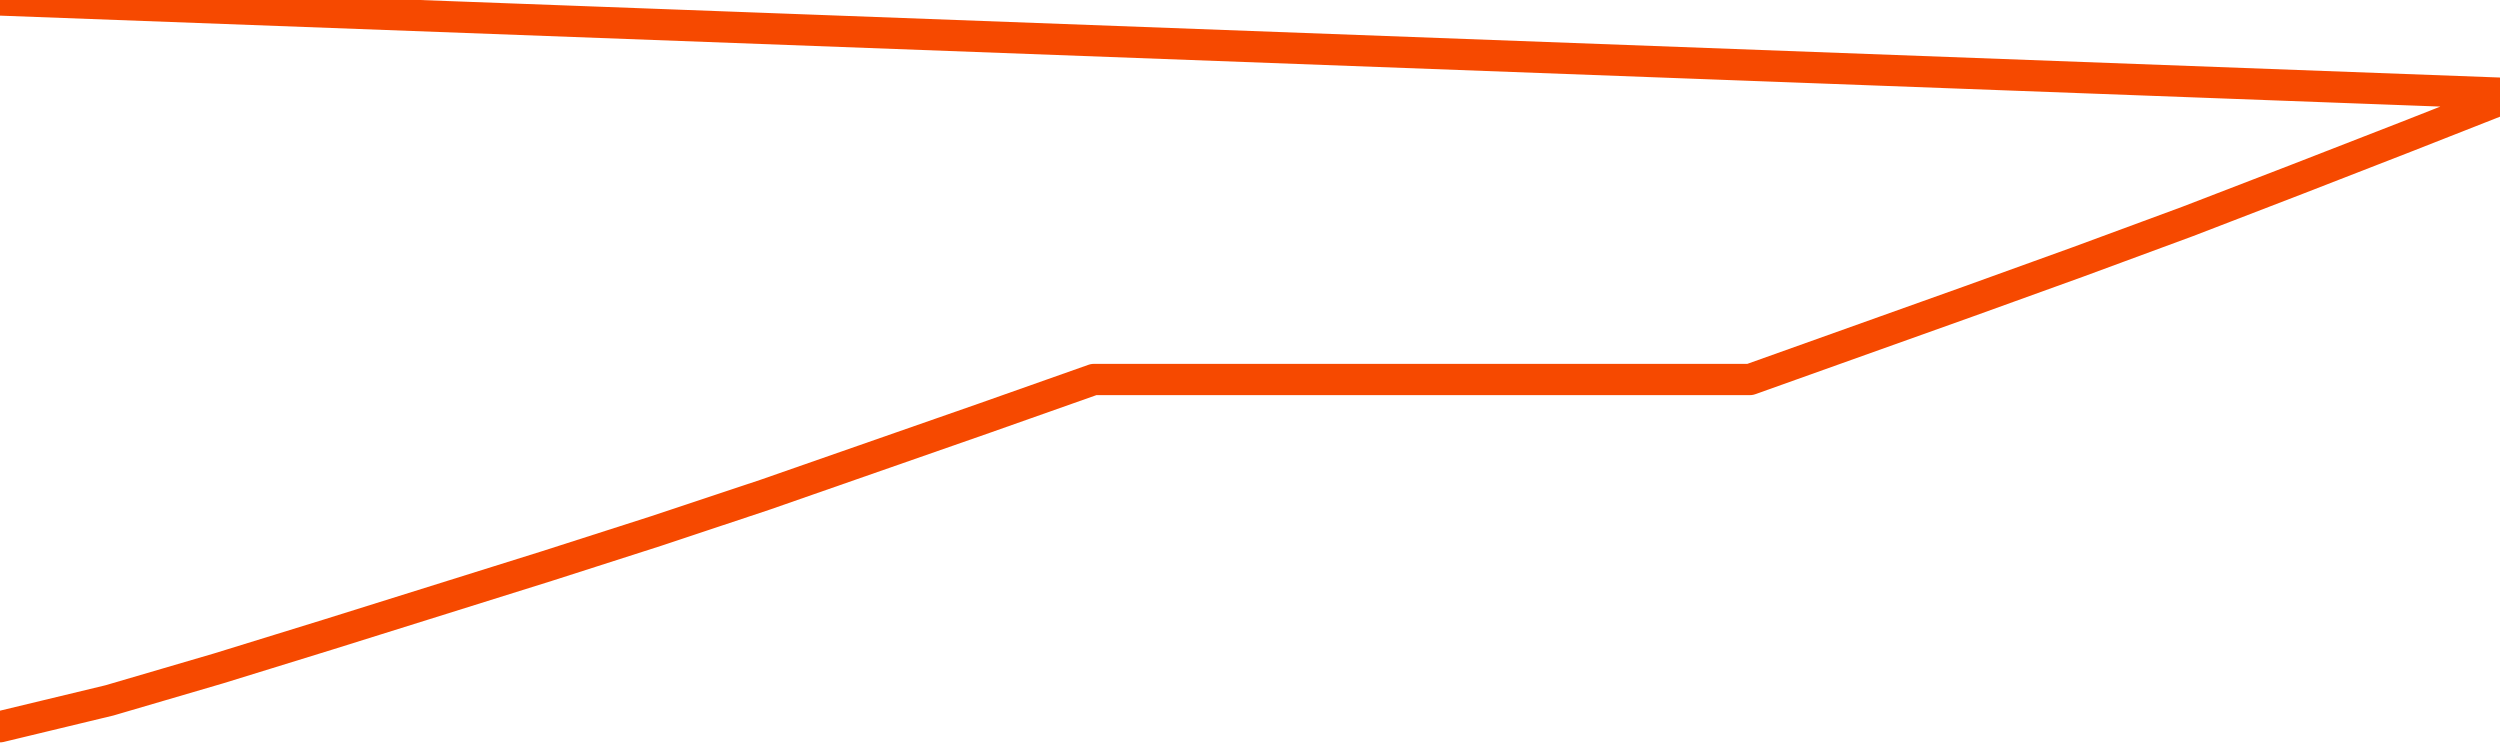       <svg
        version="1.1"
        xmlns="http://www.w3.org/2000/svg"
        width="80"
        height="24"
        viewBox="0 0 80 24">
        <path
          fill="url(#gradient)"
          fill-opacity="0.56"
          stroke="none"
          d="M 0,26 0.0,23.256 3.5,22.413 7.0,21.387 10.5,20.306 14.0,19.21 17.5,18.114 21.0,16.991 24.5,15.825 28.0,14.603 31.5,13.381 35.0,12.144 38.5,12.144 42.0,12.144 45.5,12.144 49.0,12.144 52.5,12.144 56.0,12.144 59.5,10.894 63.0,9.644 66.5,8.38 70.0,7.088 73.5,5.739 77.0,4.377 80.5,3.0 82,26 Z"
        />
        <path
          fill="none"
          stroke="#F64900"
          stroke-width="1"
          stroke-linejoin="round"
          stroke-linecap="round"
          d="M 0.0,23.256 3.5,22.413 7.0,21.387 10.5,20.306 14.0,19.21 17.5,18.114 21.0,16.991 24.5,15.825 28.0,14.603 31.5,13.381 35.0,12.144 38.5,12.144 42.0,12.144 45.5,12.144 49.0,12.144 52.5,12.144 56.0,12.144 59.5,10.894 63.0,9.644 66.5,8.38 70.0,7.088 73.5,5.739 77.0,4.377 80.5,3.0.join(' ') }"
        />
      </svg>
